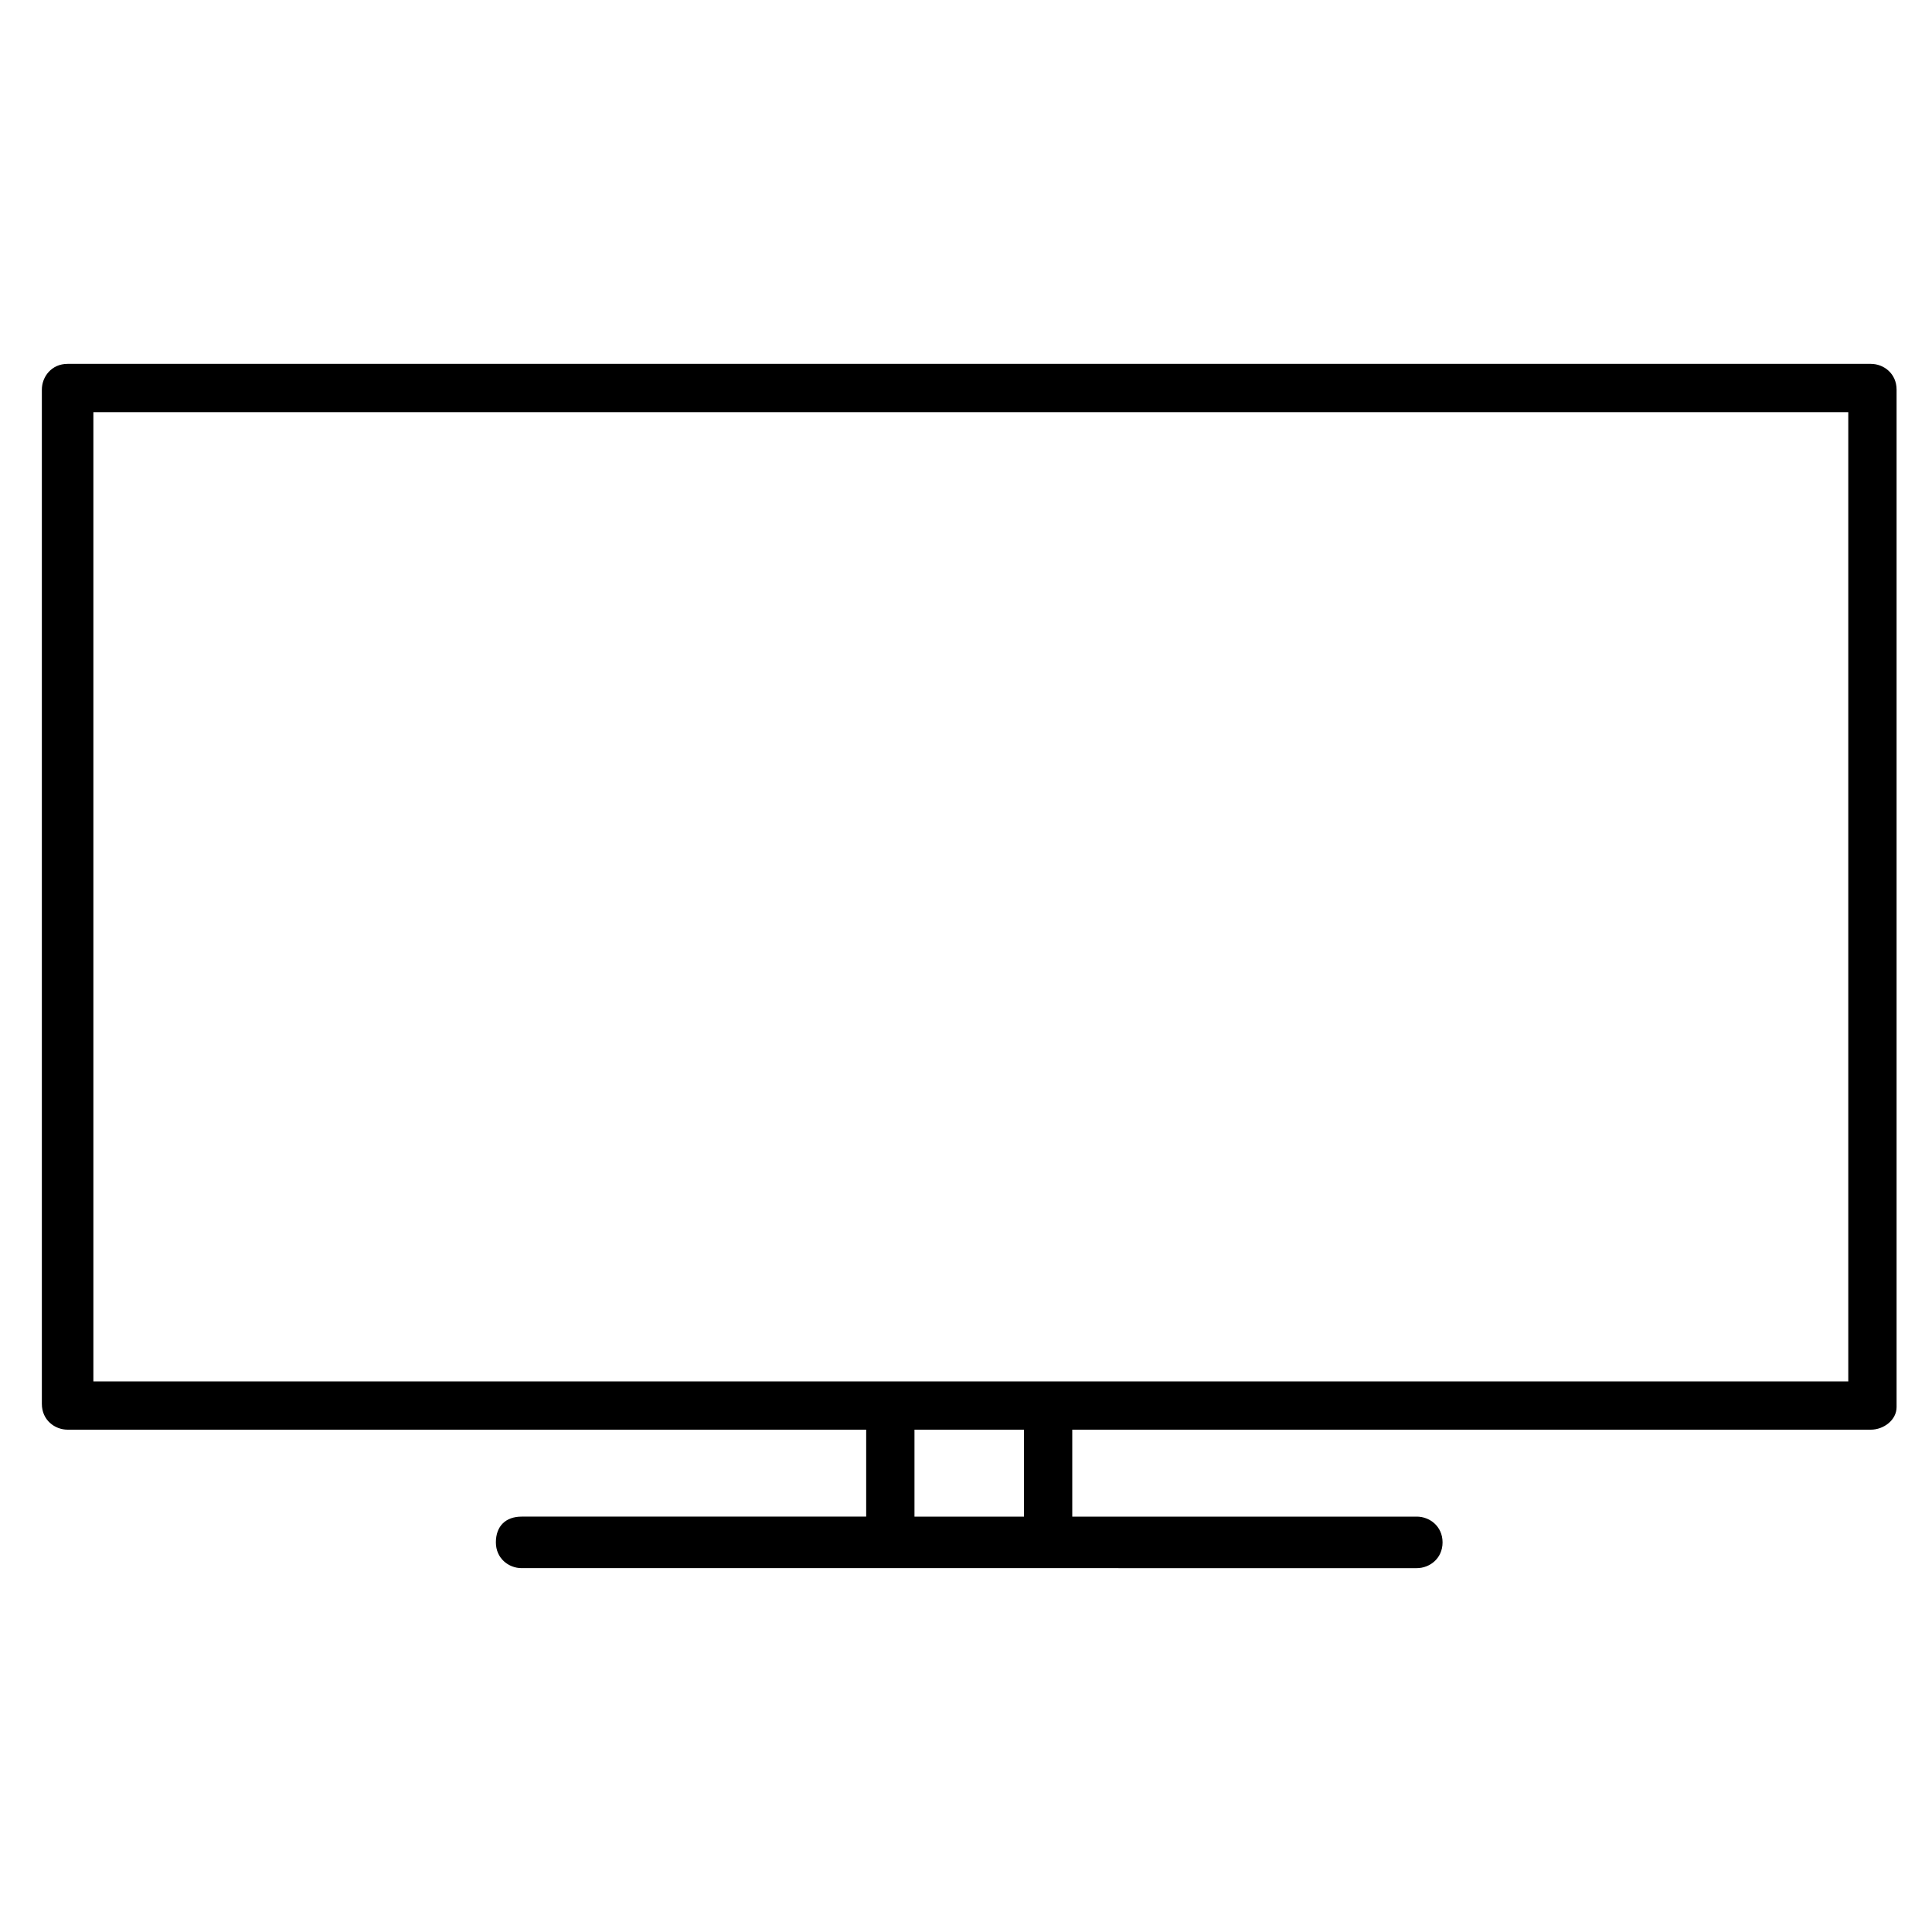<?xml version="1.0" encoding="utf-8"?>
<!-- Generator: Adobe Illustrator 20.0.0, SVG Export Plug-In . SVG Version: 6.00 Build 0)  -->
<svg version="1.1" id="Layer_1" xmlns="http://www.w3.org/2000/svg" xmlns:xlink="http://www.w3.org/1999/xlink" x="0px" y="0px"
	 viewBox="0 0 60 60" style="enable-background:new 0 0 60 60;" xml:space="preserve">
<path d="M58.1,11.3h-56c-0.5,0-0.8,0.4-0.8,0.8v31.5c0,0.5,0.4,0.8,0.8,0.8h24.8v2.7H16.2c-0.5,0-0.8,0.3-0.8,0.8s0.4,0.8,0.8,0.8
	H44c0.4,0,0.8-0.3,0.8-0.8s-0.4-0.8-0.8-0.8H33.3v-2.7h24.8c0.4,0,0.8-0.3,0.8-0.7V12.1C58.9,11.6,58.5,11.3,58.1,11.3z M31.8,47.1
	h-3.4v-2.7h3.4V47.1z M57.4,42.9H2.9V12.8h54.5V42.9z"/>
</svg>
